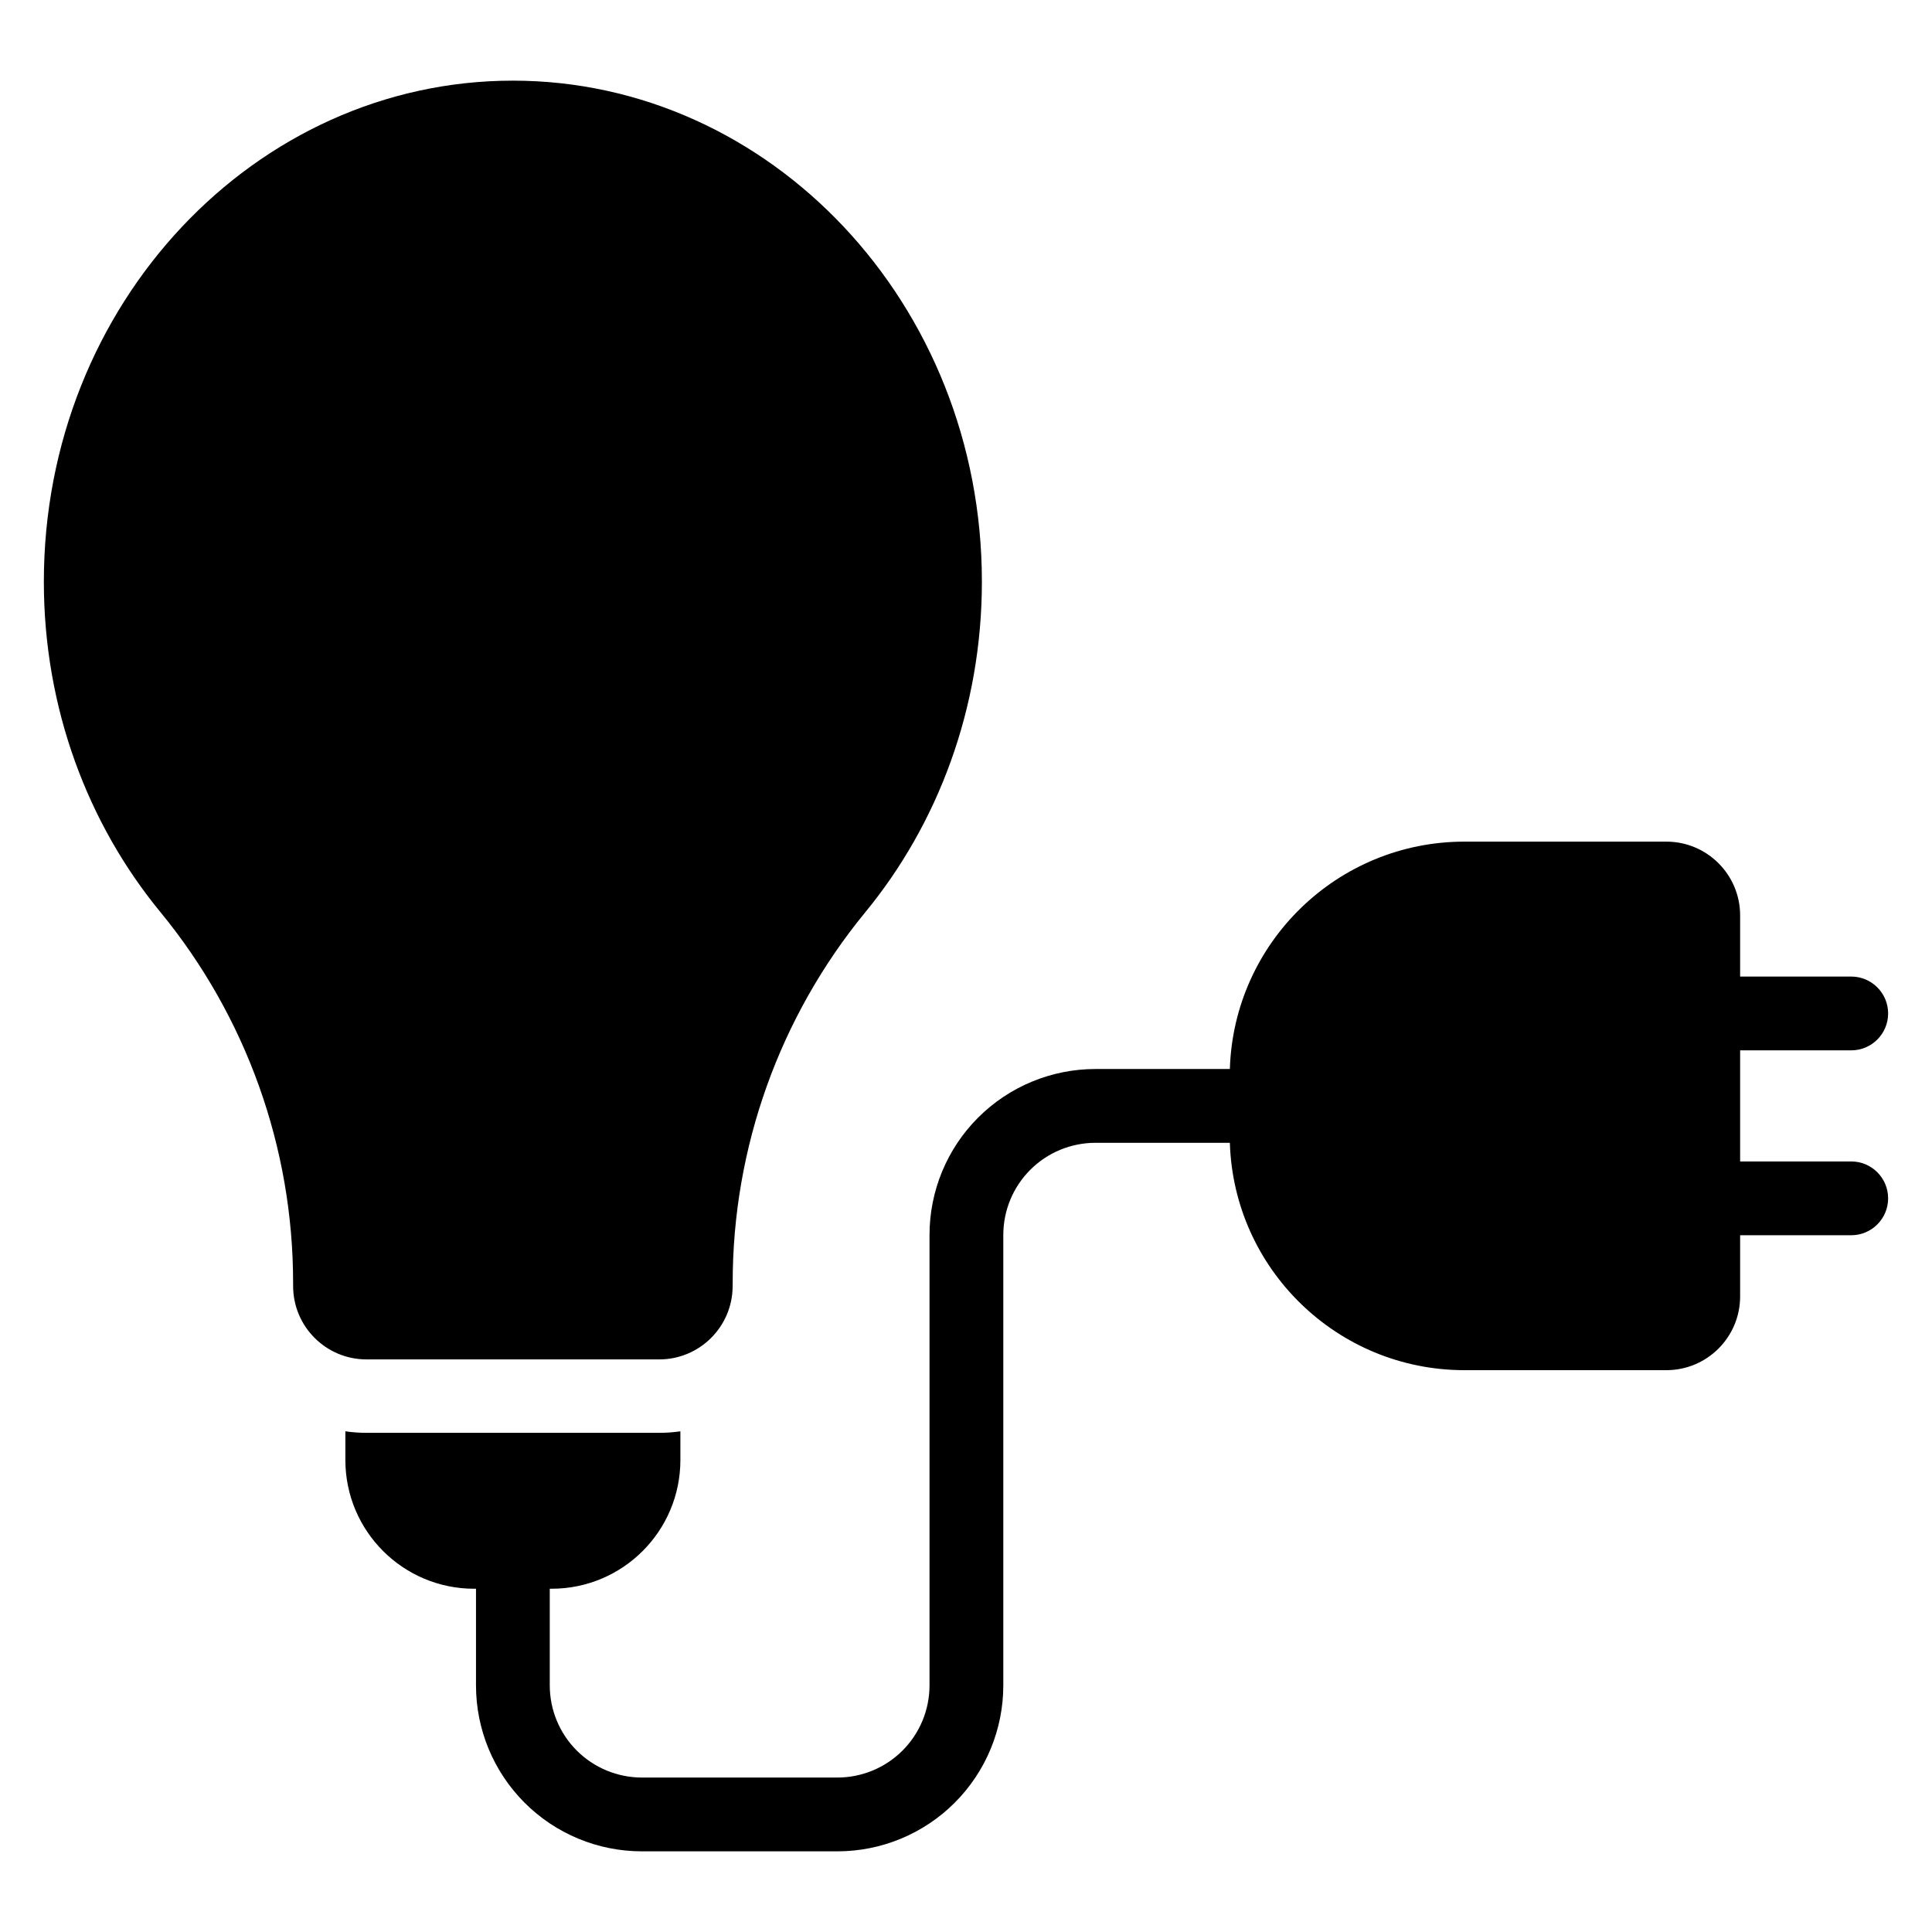 <?xml version="1.0" encoding="UTF-8"?>
<!-- Uploaded to: ICON Repo, www.svgrepo.com, Generator: ICON Repo Mixer Tools -->
<svg fill="#000000" width="800px" height="800px" version="1.1" viewBox="144 144 512 512" xmlns="http://www.w3.org/2000/svg">
 <path d="m324.31 523.31v7.594c0 18.852-15.277 34.129-34.129 34.129h-0.488v25.613c0 6.481 2.574 12.691 7.152 17.27 4.586 4.578 10.793 7.152 17.27 7.152h51.793c6.477 0 12.691-2.574 17.27-7.152 4.578-4.578 7.152-10.789 7.152-17.27v-119.37c0-11.664 4.633-22.852 12.879-31.098 8.246-8.246 19.434-12.879 31.098-12.879h35.617c1.031-33.457 28.473-60.258 62.18-60.258h53.492c10.801 0 19.555 8.754 19.555 19.555v16.203h29.445c5.398 0 9.777 4.383 9.777 9.777 0 5.398-4.379 9.777-9.777 9.777h-29.445v29.445h29.445c5.398 0 9.777 4.379 9.777 9.777s-4.379 9.777-9.777 9.777h-29.445v16.203c0 10.801-8.754 19.555-19.555 19.555h-53.492c-33.707 0-61.145-26.801-62.18-60.254h-35.617c-6.481 0-12.691 2.574-17.27 7.152-4.578 4.578-7.152 10.789-7.152 17.27v119.37c0 11.664-4.633 22.852-12.879 31.098-8.25 8.246-19.434 12.879-31.098 12.879h-51.793c-11.664 0-22.848-4.633-31.09-12.879-8.25-8.246-12.883-19.434-12.883-31.098v-25.613h-0.484c-18.852 0-34.133-15.277-34.133-34.129v-7.594c1.832 0.27 3.707 0.402 5.613 0.402h77.57c1.906 0 3.777-0.133 5.606-0.402zm-102.63-39.367v0.863c0 10.746 8.711 19.453 19.453 19.453h77.57c10.656 0 19.328-8.574 19.453-19.23l0.012-1.086c0-35.809 12.426-70.523 35.152-98.199 19.164-23.301 30.891-53.977 30.891-87.59 0-73.688-56.129-132.78-124.3-132.78-68.164 0-124.29 59.09-124.29 132.78 0 33.617 11.727 64.293 30.918 87.598 22.711 27.66 35.137 62.371 35.137 98.188z" fill-rule="evenodd"/>
</svg>